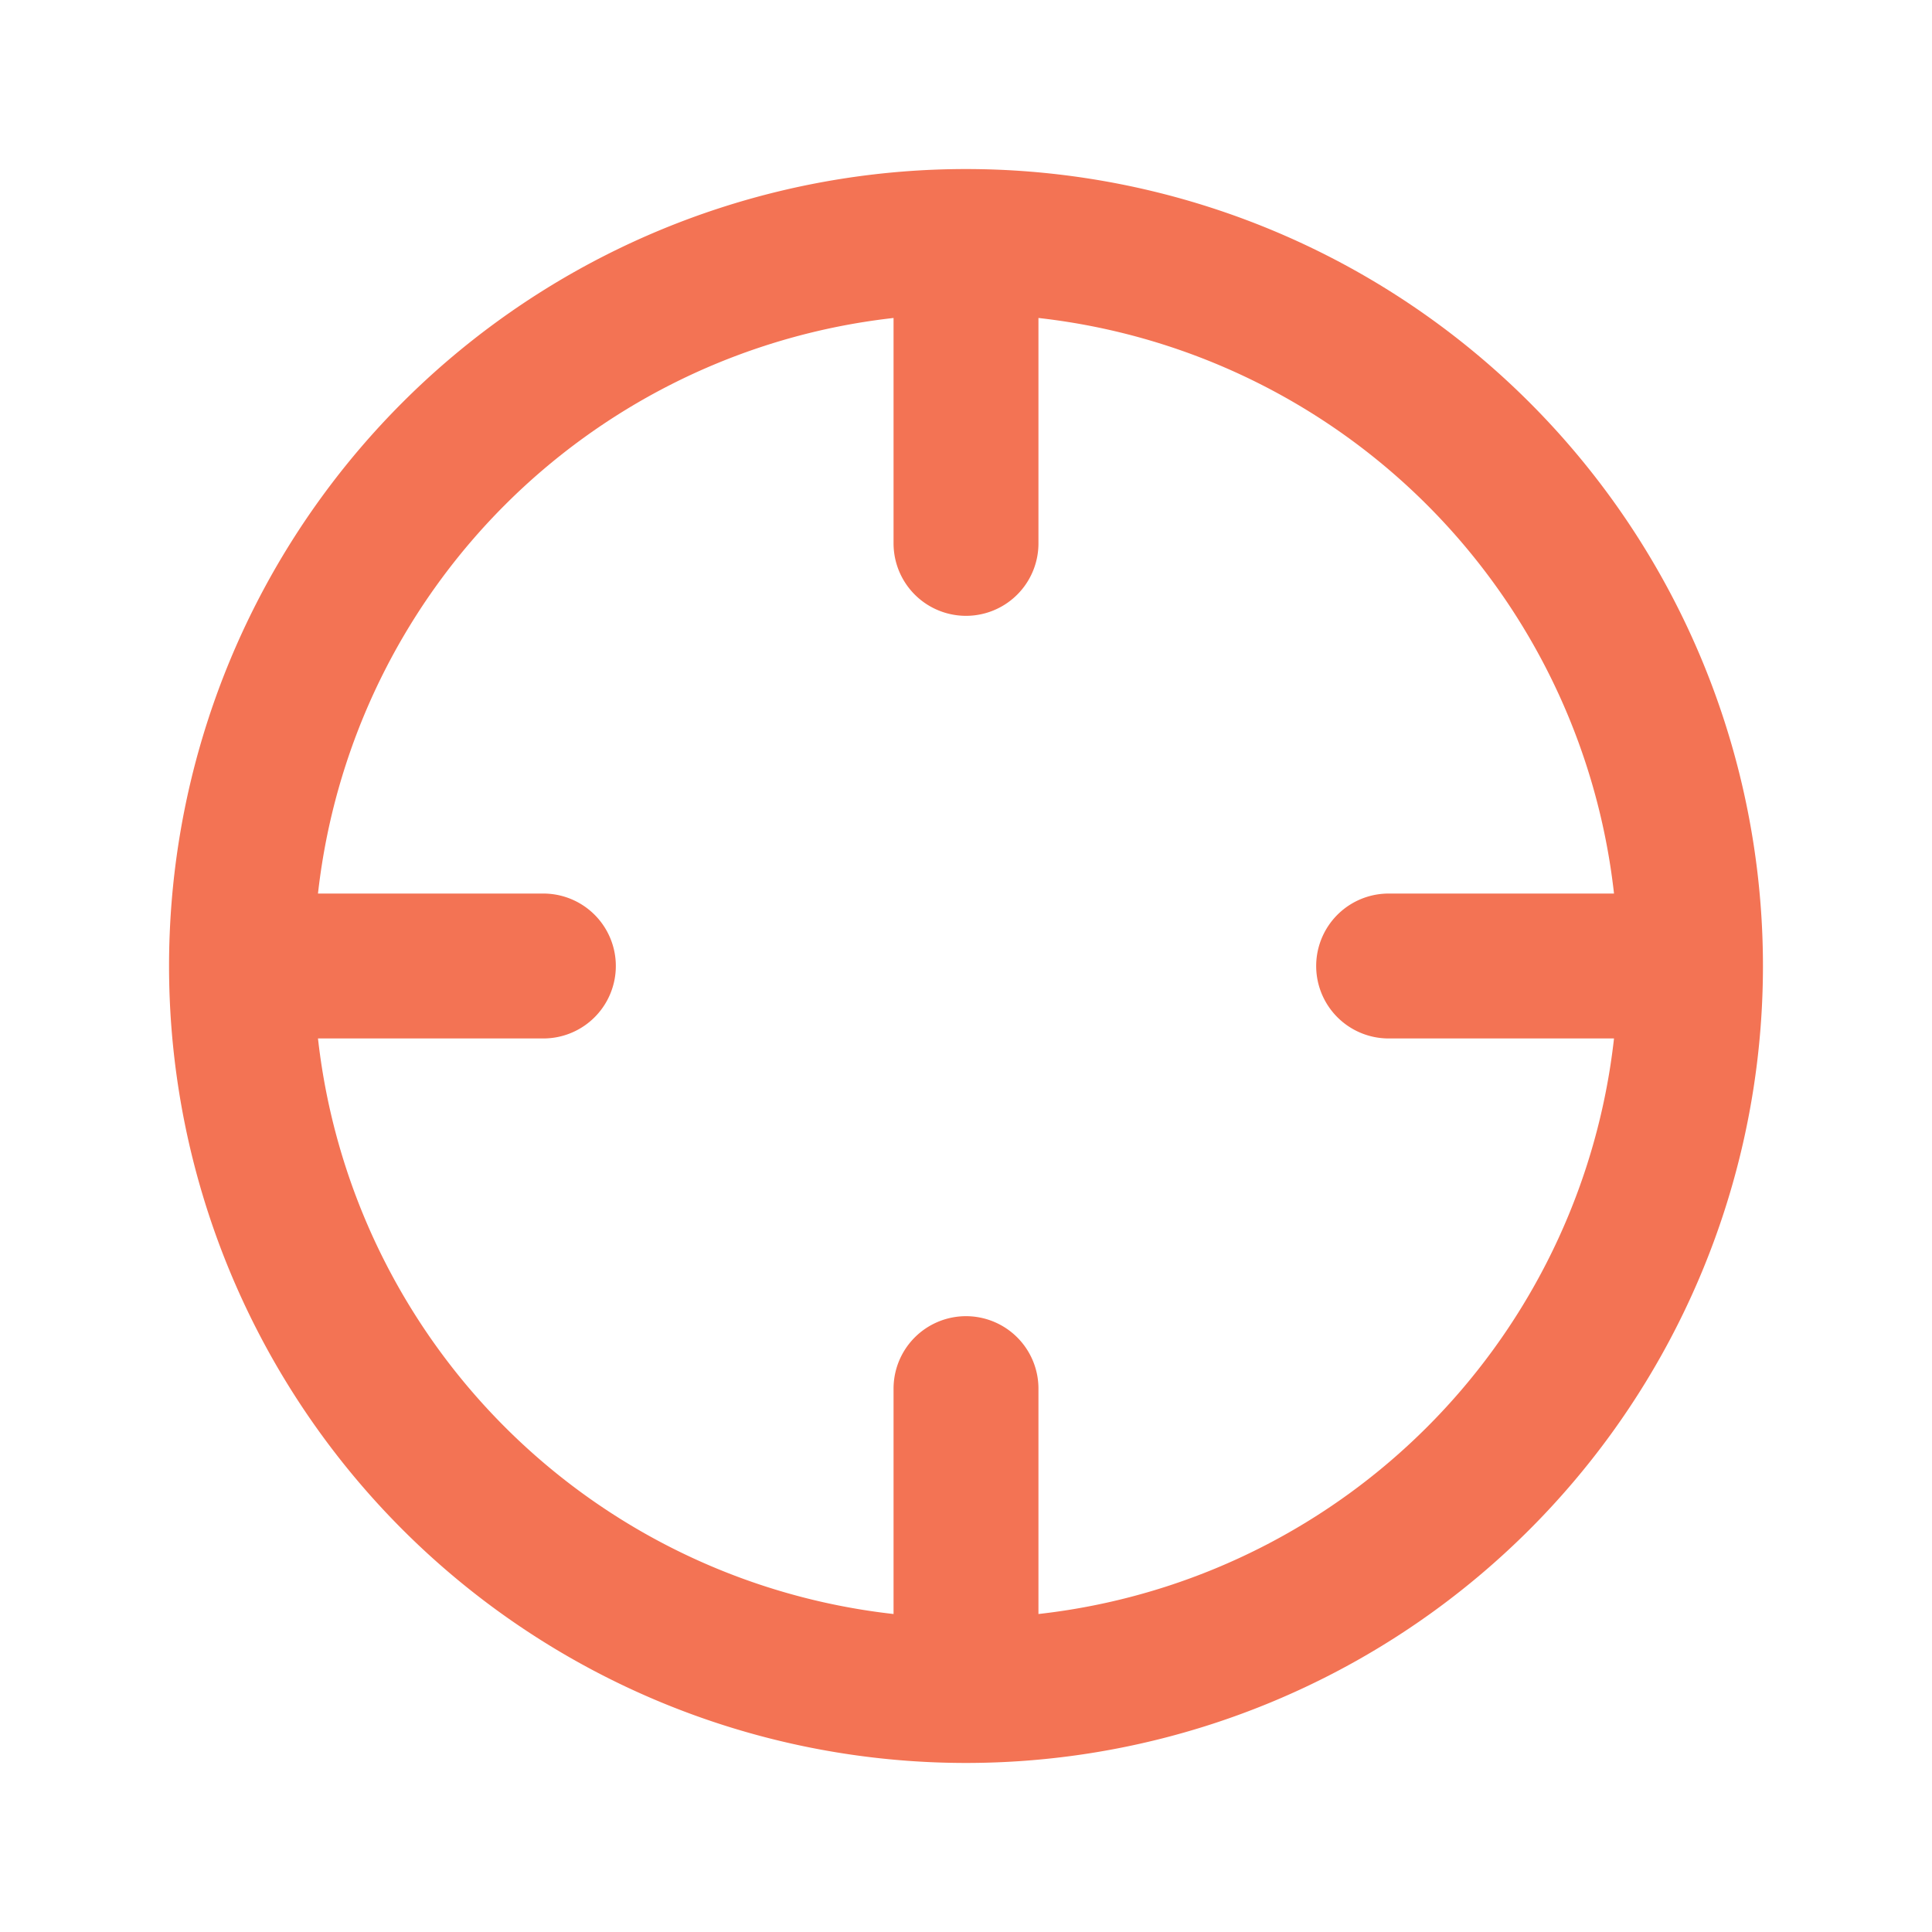 <svg xmlns="http://www.w3.org/2000/svg" width="24" height="24" fill="none"><g stroke="#F37354" stroke-linecap="round" stroke-linejoin="round" stroke-width="1.8" clip-path="url(#a)"><path d="M12 21a9 9 0 1 0 0-18 9 9 0 0 0 0 18zm0-18v3.75m0 10.5V21m-9-9h3.75m10.5 0H21"/></g><defs><clipPath id="a"><path fill="#fff" d="M0 0h24v24H0z"/></clipPath></defs></svg>